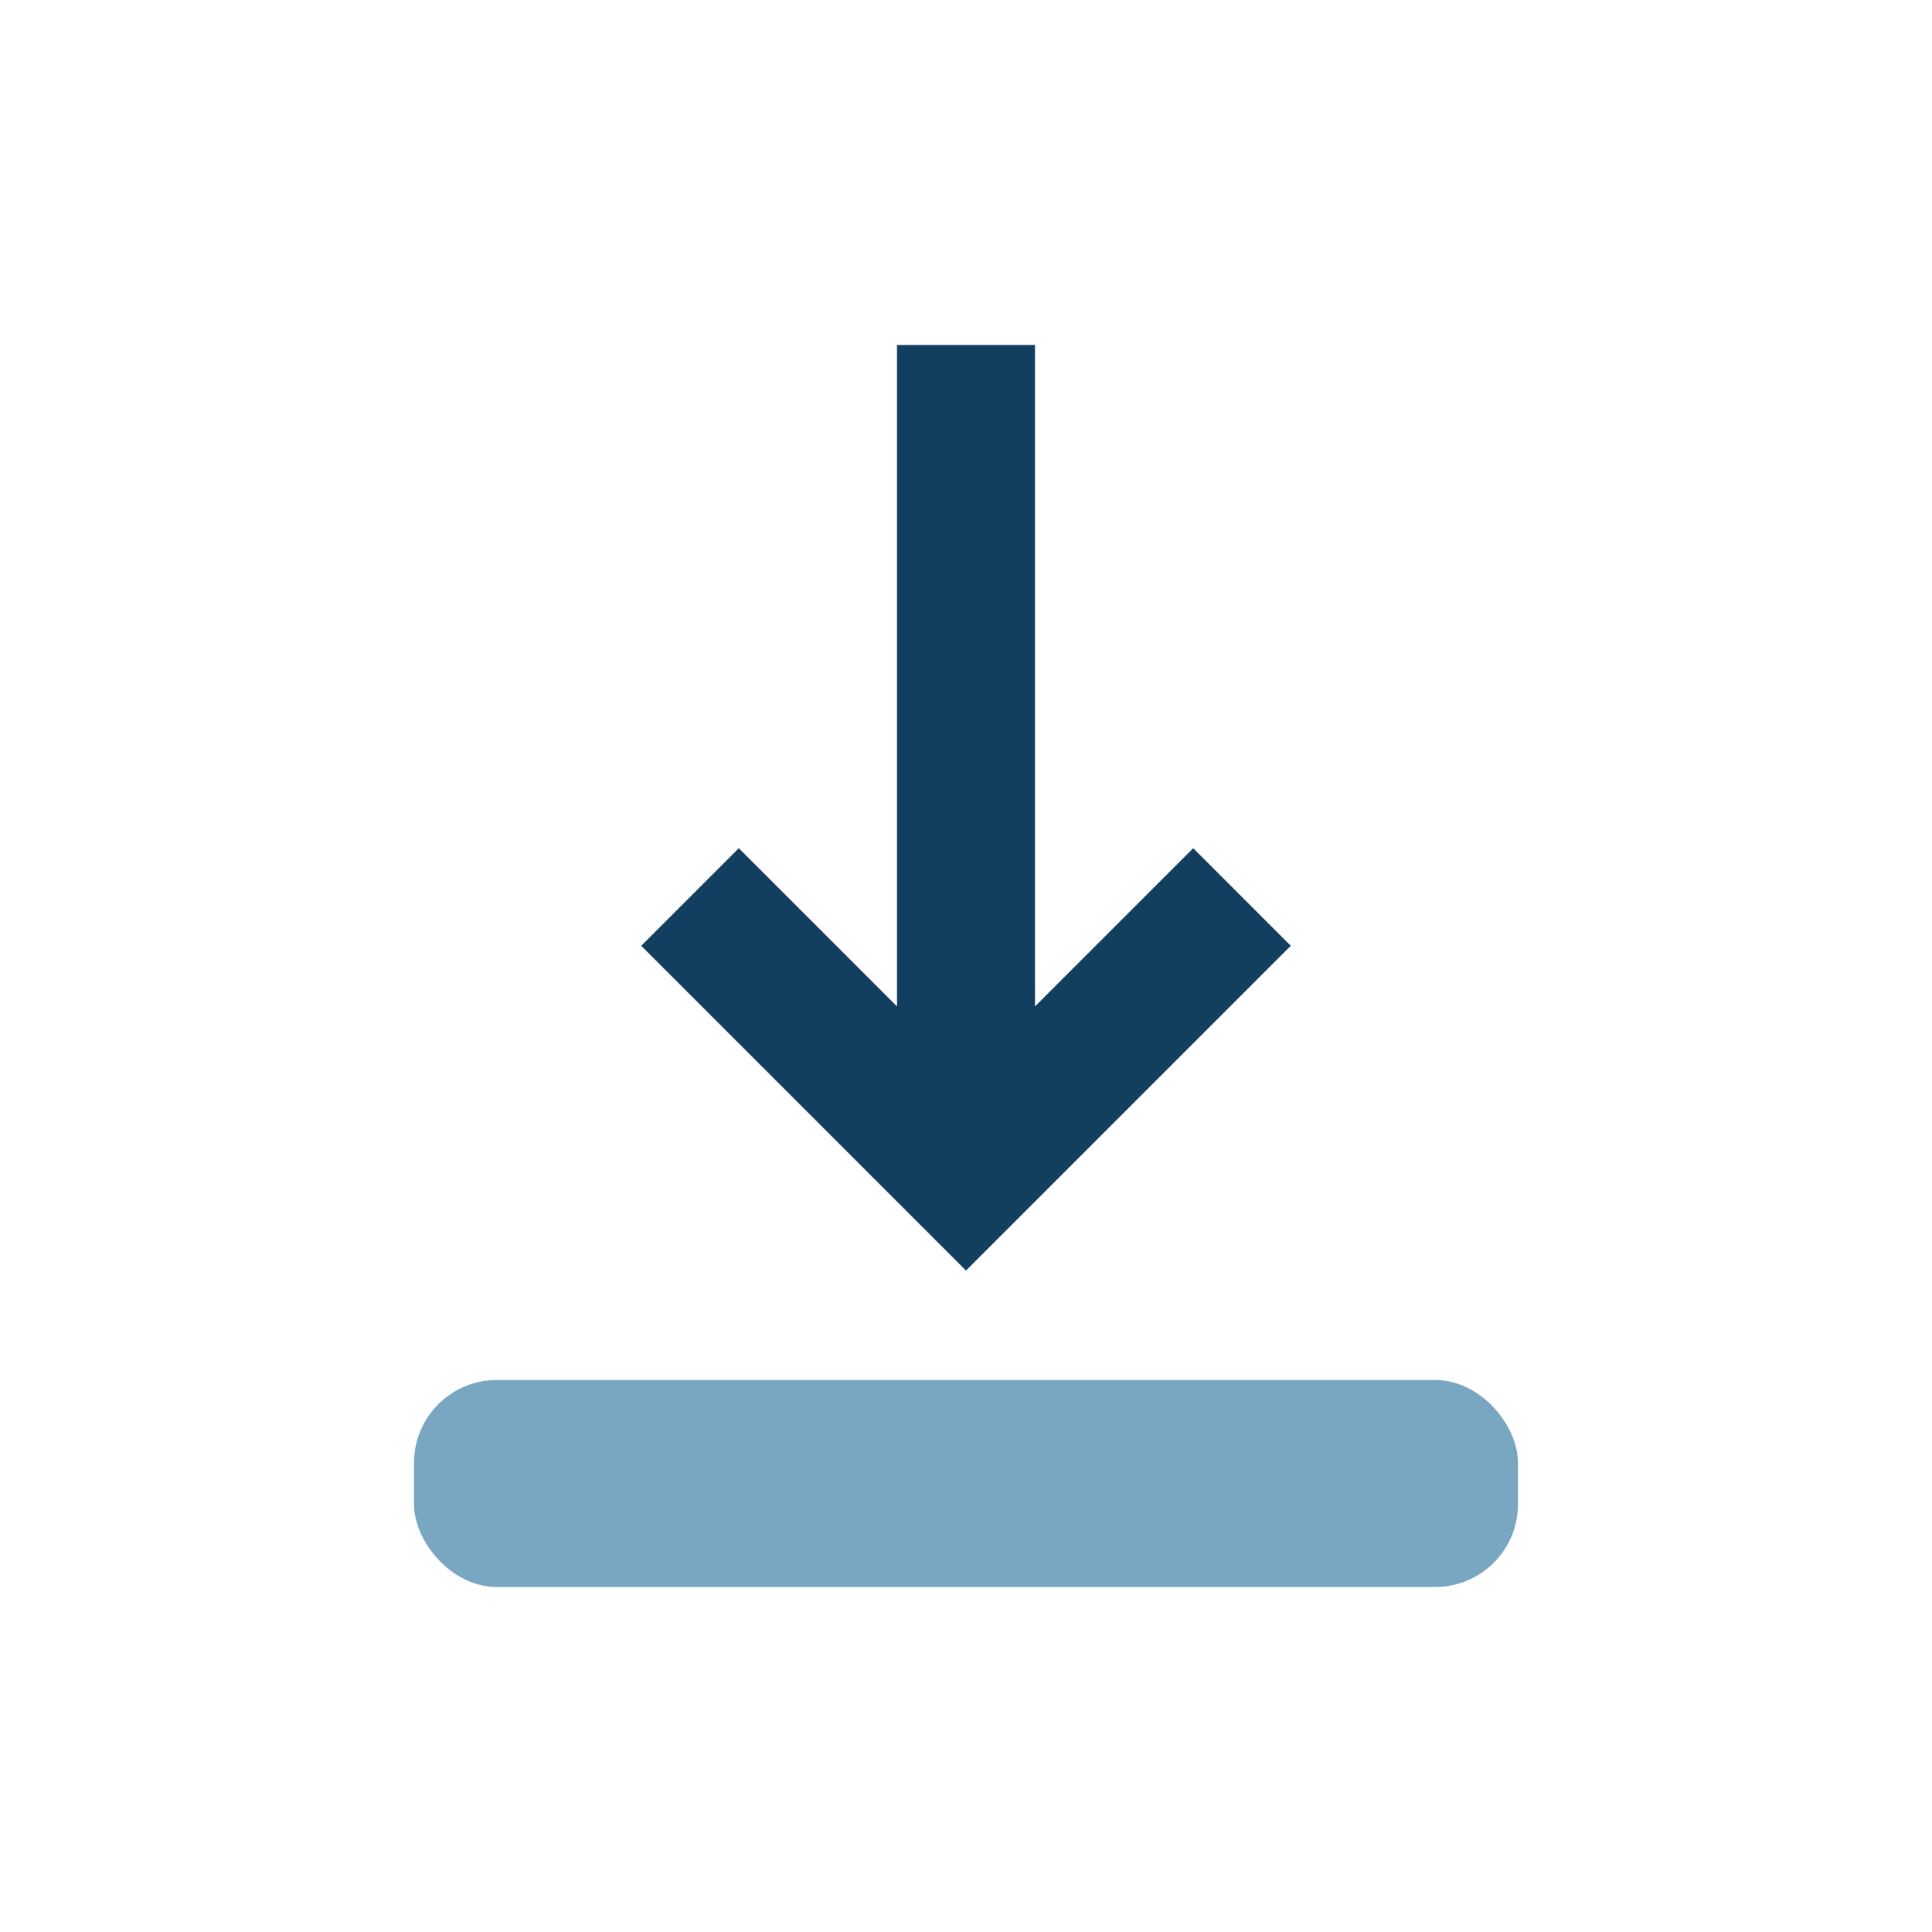 <?xml version="1.0" encoding="UTF-8"?>
<svg xmlns="http://www.w3.org/2000/svg" width="28" height="28" viewBox="0 0 28 28"><rect x="6" y="20" width="16" height="3" rx="1.2" fill="#79A7C2"/><path d="M14 5v12M10 13l4 4 4-4" stroke="#123E60" stroke-width="2" fill="none"/></svg>